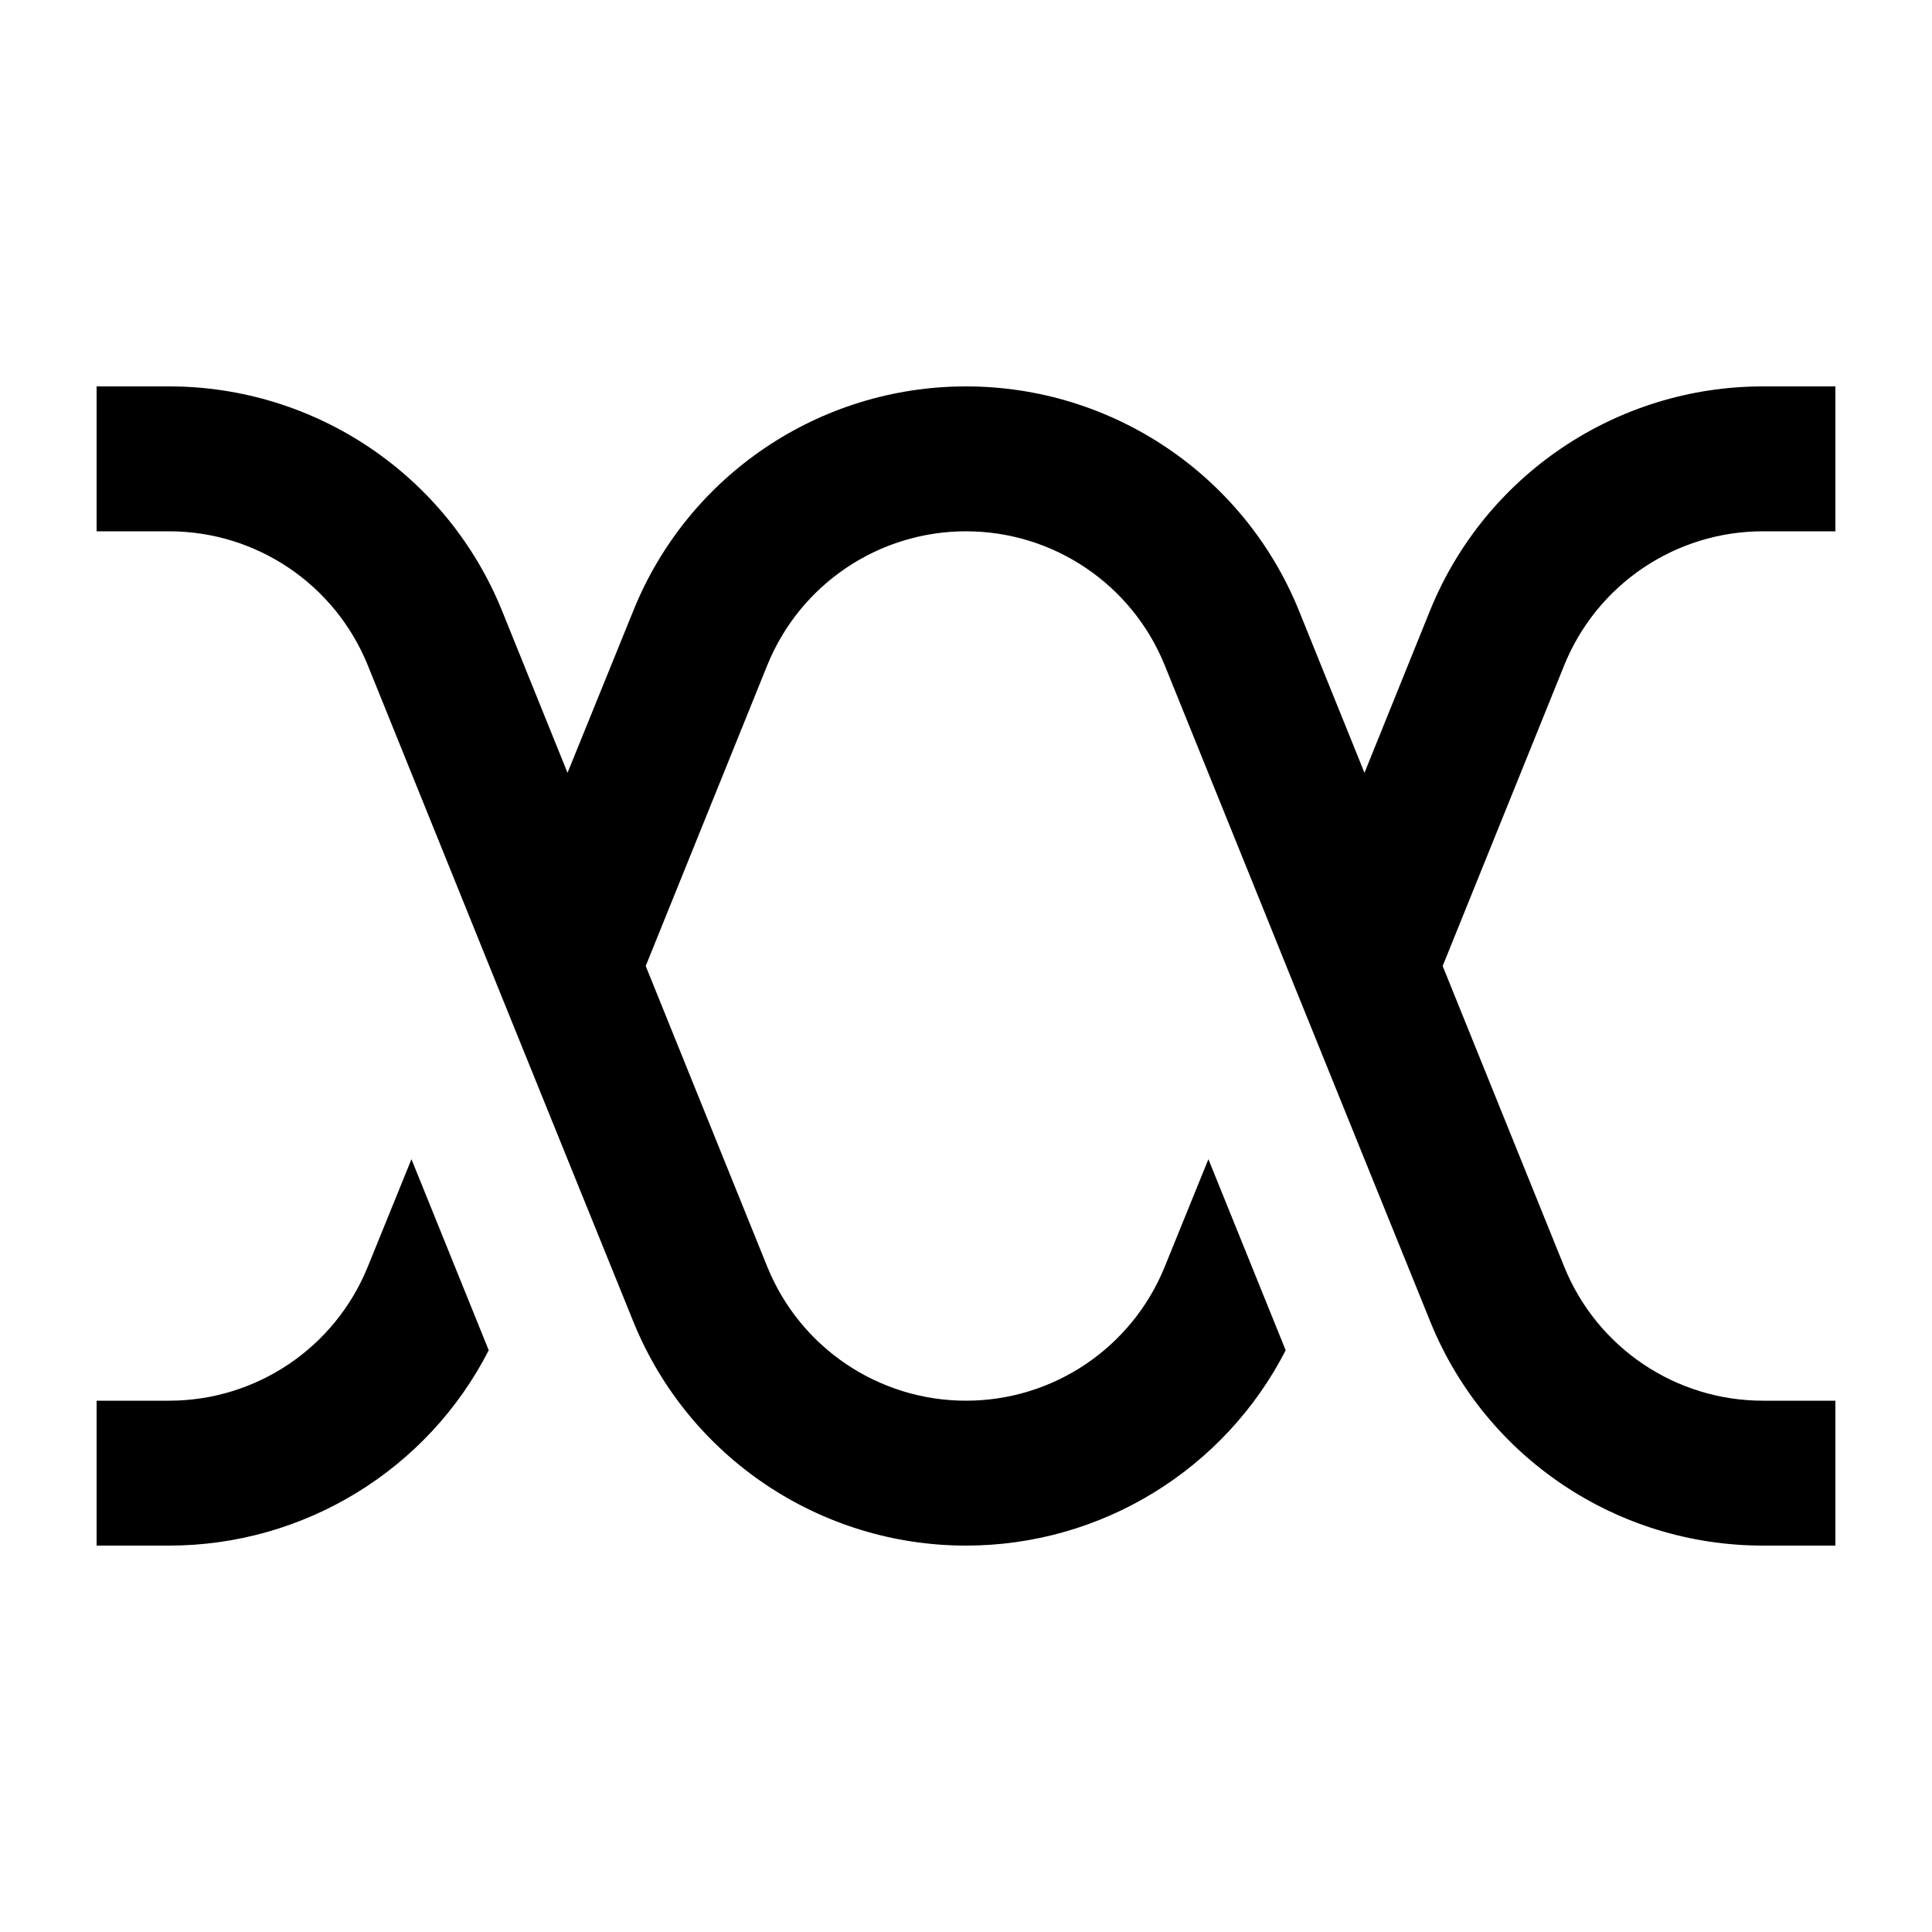 <svg xmlns="http://www.w3.org/2000/svg" viewBox="0 0 640 640"><!--! Font Awesome Pro 7.1.0 by @fontawesome - https://fontawesome.com License - https://fontawesome.com/license (Commercial License) Copyright 2025 Fonticons, Inc. --><path opacity=".4" fill="currentColor" d=""/><path fill="currentColor" d="M32 512L32 464L56 464C84.9 464 110.9 446.5 121.8 419.7L136.3 384L161.9 447.3C141.7 486.8 100.9 512 56 512L32 512zM188 384C168 334.6 156.2 305.5 152.6 296.5L152.6 296.5L121.8 220.3C110.9 193.5 84.9 176 56 176L32 176L32 128L56 128C104.5 128 148.1 157.4 166.3 202.3L188 256L209.8 202.3C227.9 157.4 271.5 128 320 128C368.5 128 412.1 157.4 430.3 202.3L452 256L473.7 202.3C491.9 157.4 535.5 128 584 128L608 128L608 176L584 176C555.1 176 529.1 193.5 518.2 220.3L477.9 320L518.2 419.7C529.1 446.5 555.1 464 584 464L608 464L608 512L584 512C535.7 512 492.3 482.9 474 438.3C460 403.7 444 364.3 426.1 320L418.4 300.9L418.4 300.9L385.8 220.3C374.9 193.5 348.9 176 320 176C291.1 176 265.1 193.5 254.2 220.3L213.9 320L254.2 419.7C265.1 446.5 291.1 464 320 464C348.9 464 374.9 446.5 385.8 419.7L400.3 384L425.9 447.3C405.7 486.7 365 512 320 512C271.8 512 228.3 482.9 210 438.3L188 384z"/></svg>